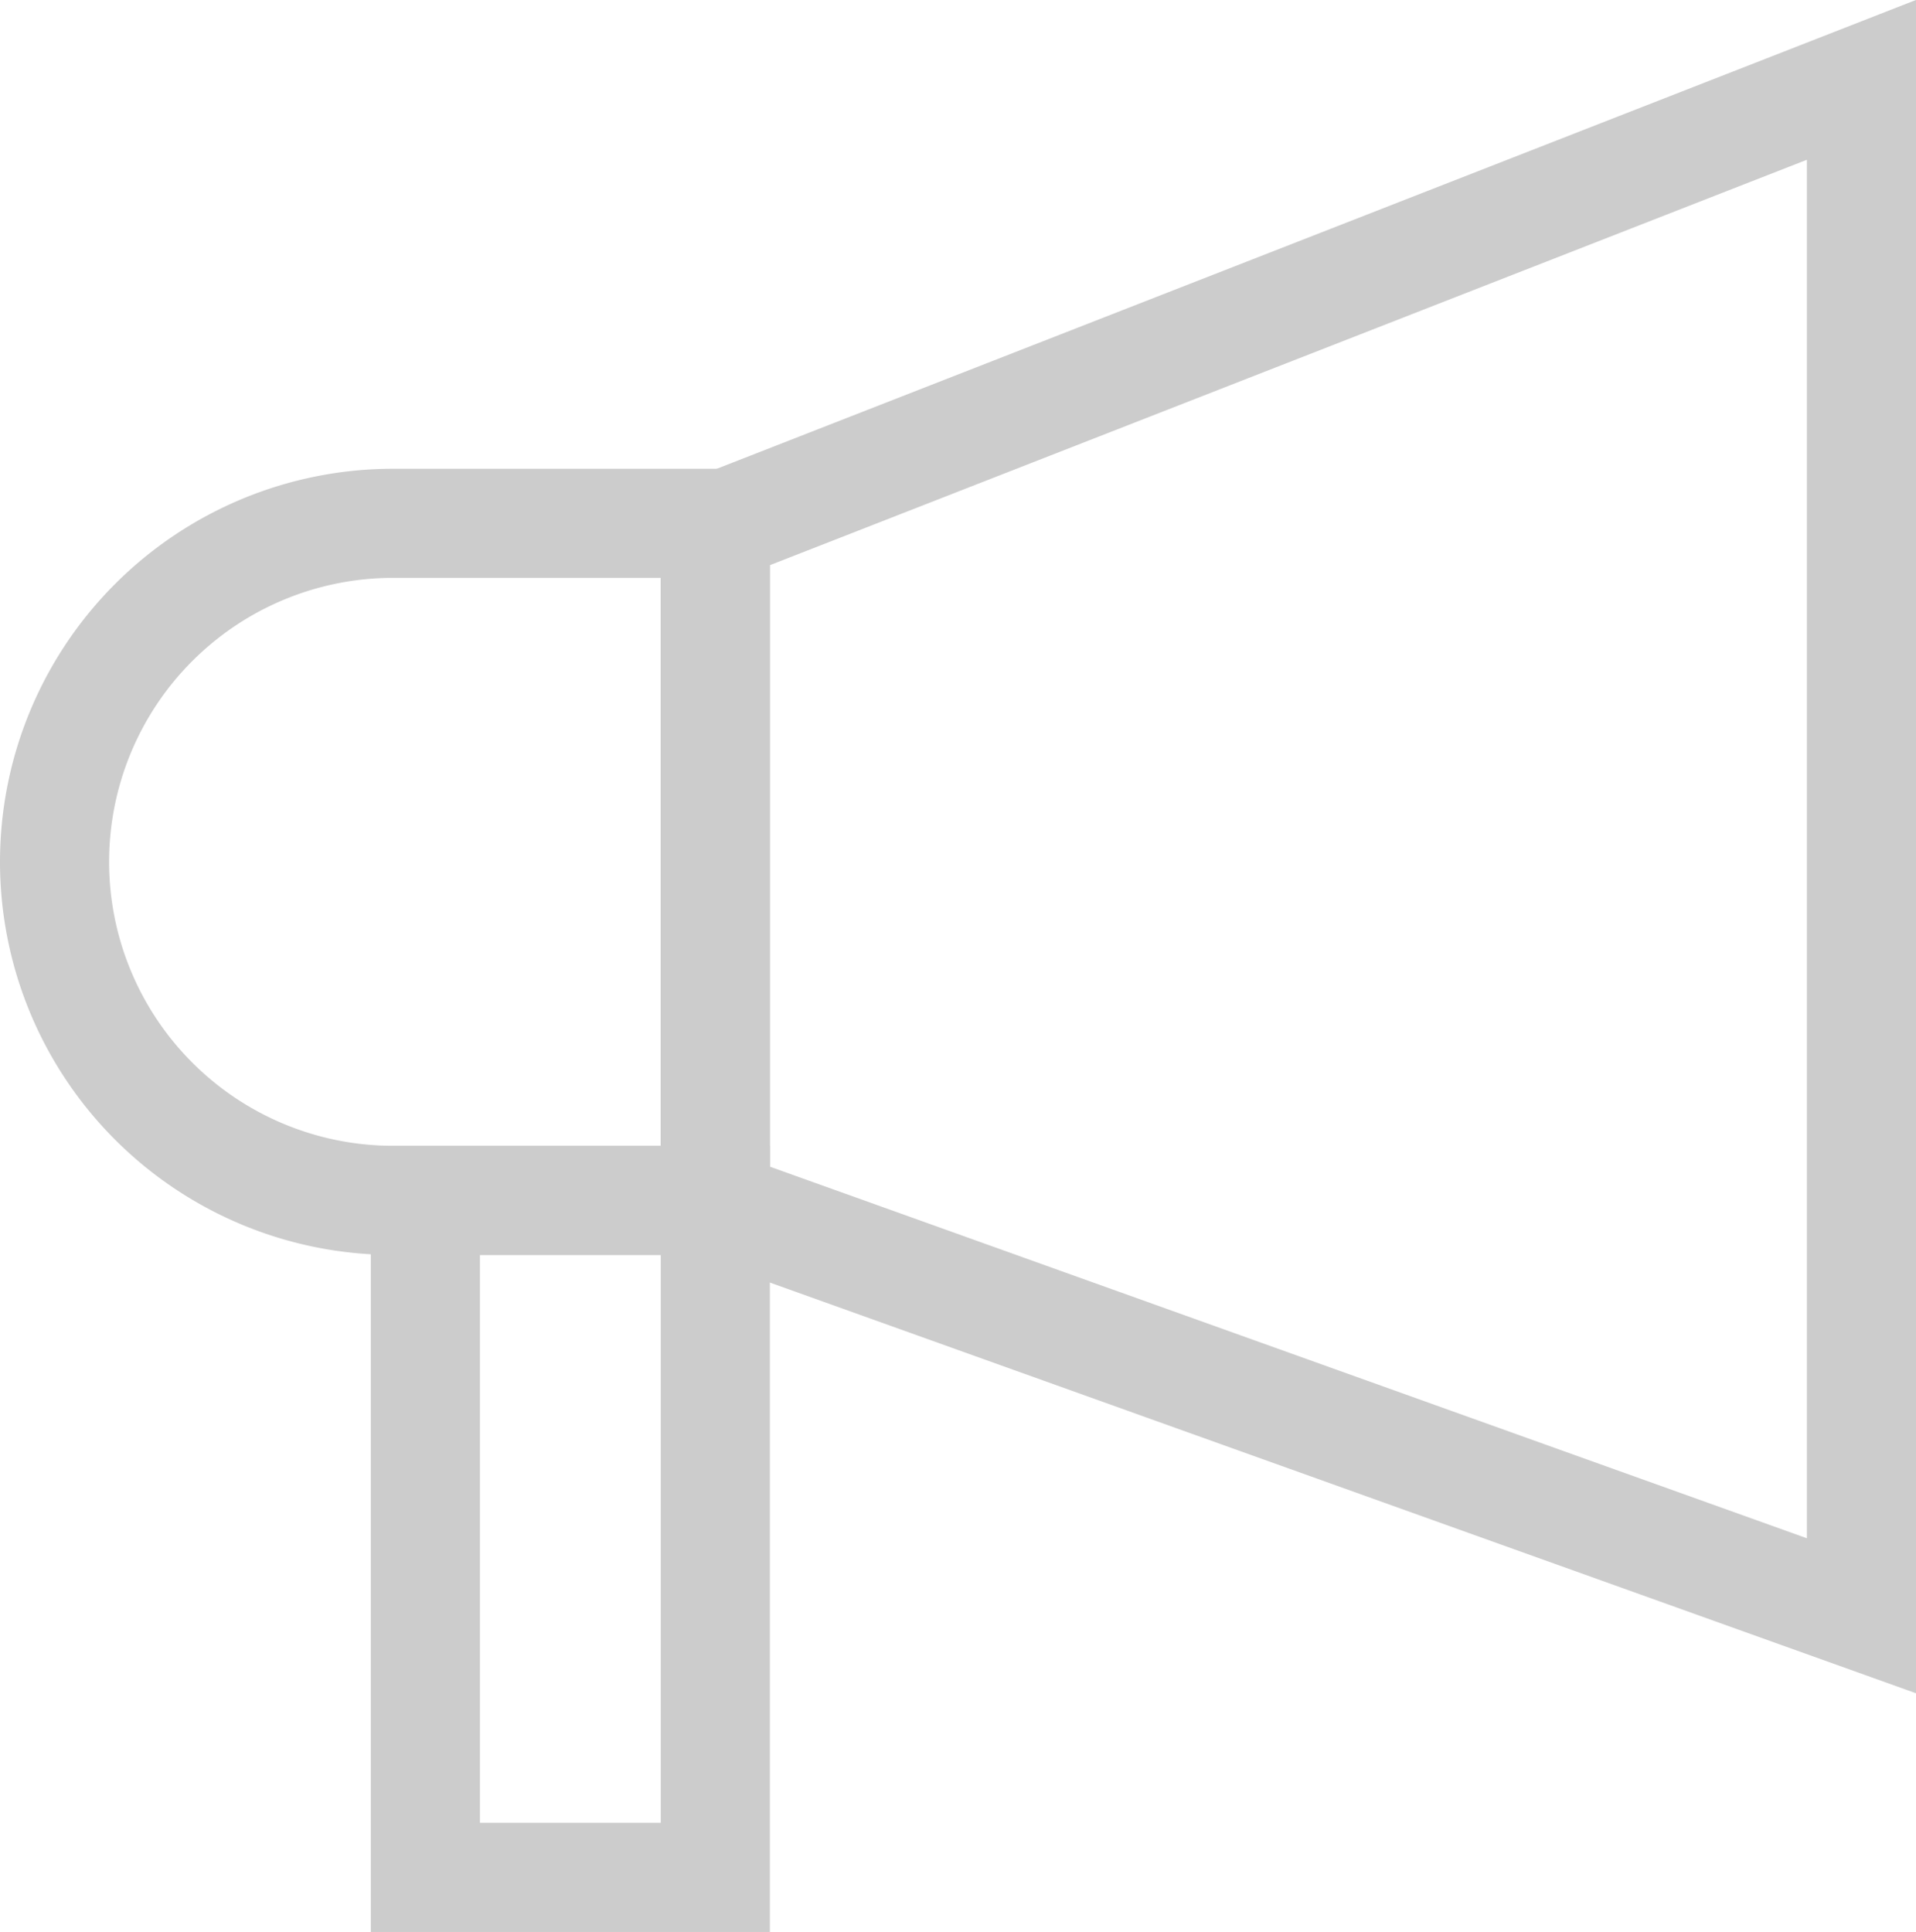 <svg xmlns="http://www.w3.org/2000/svg" width="35.121" height="35.415" viewBox="0 0 35.121 35.415">
  <g id="Group_33711" data-name="Group 33711" transform="translate(-1864.858 -133.393)">
    <path id="Rectangle_782" data-name="Rectangle 782" d="M6.206,0h5.906a0,0,0,0,1,0,0V12.411a0,0,0,0,1,0,0H6.206A6.206,6.206,0,0,1,0,6.206v0A6.206,6.206,0,0,1,6.206,0Z" transform="translate(1865.858 142.986)" fill="none" stroke="#ccc" stroke-miterlimit="10" stroke-width="2"></path>
    <rect id="Rectangle_783" data-name="Rectangle 783" width="5.315" height="12.411" transform="translate(1872.655 155.397)" fill="none" stroke="#ccc" stroke-miterlimit="10" stroke-width="2"></rect>
    <path id="Path_53616" data-name="Path 53616" d="M1898.979,163.012l-21.01-7.529V143.071l21.01-8.214Z" fill="none" stroke="#ccc" stroke-miterlimit="10" stroke-width="2"></path>
  </g>
</svg>


